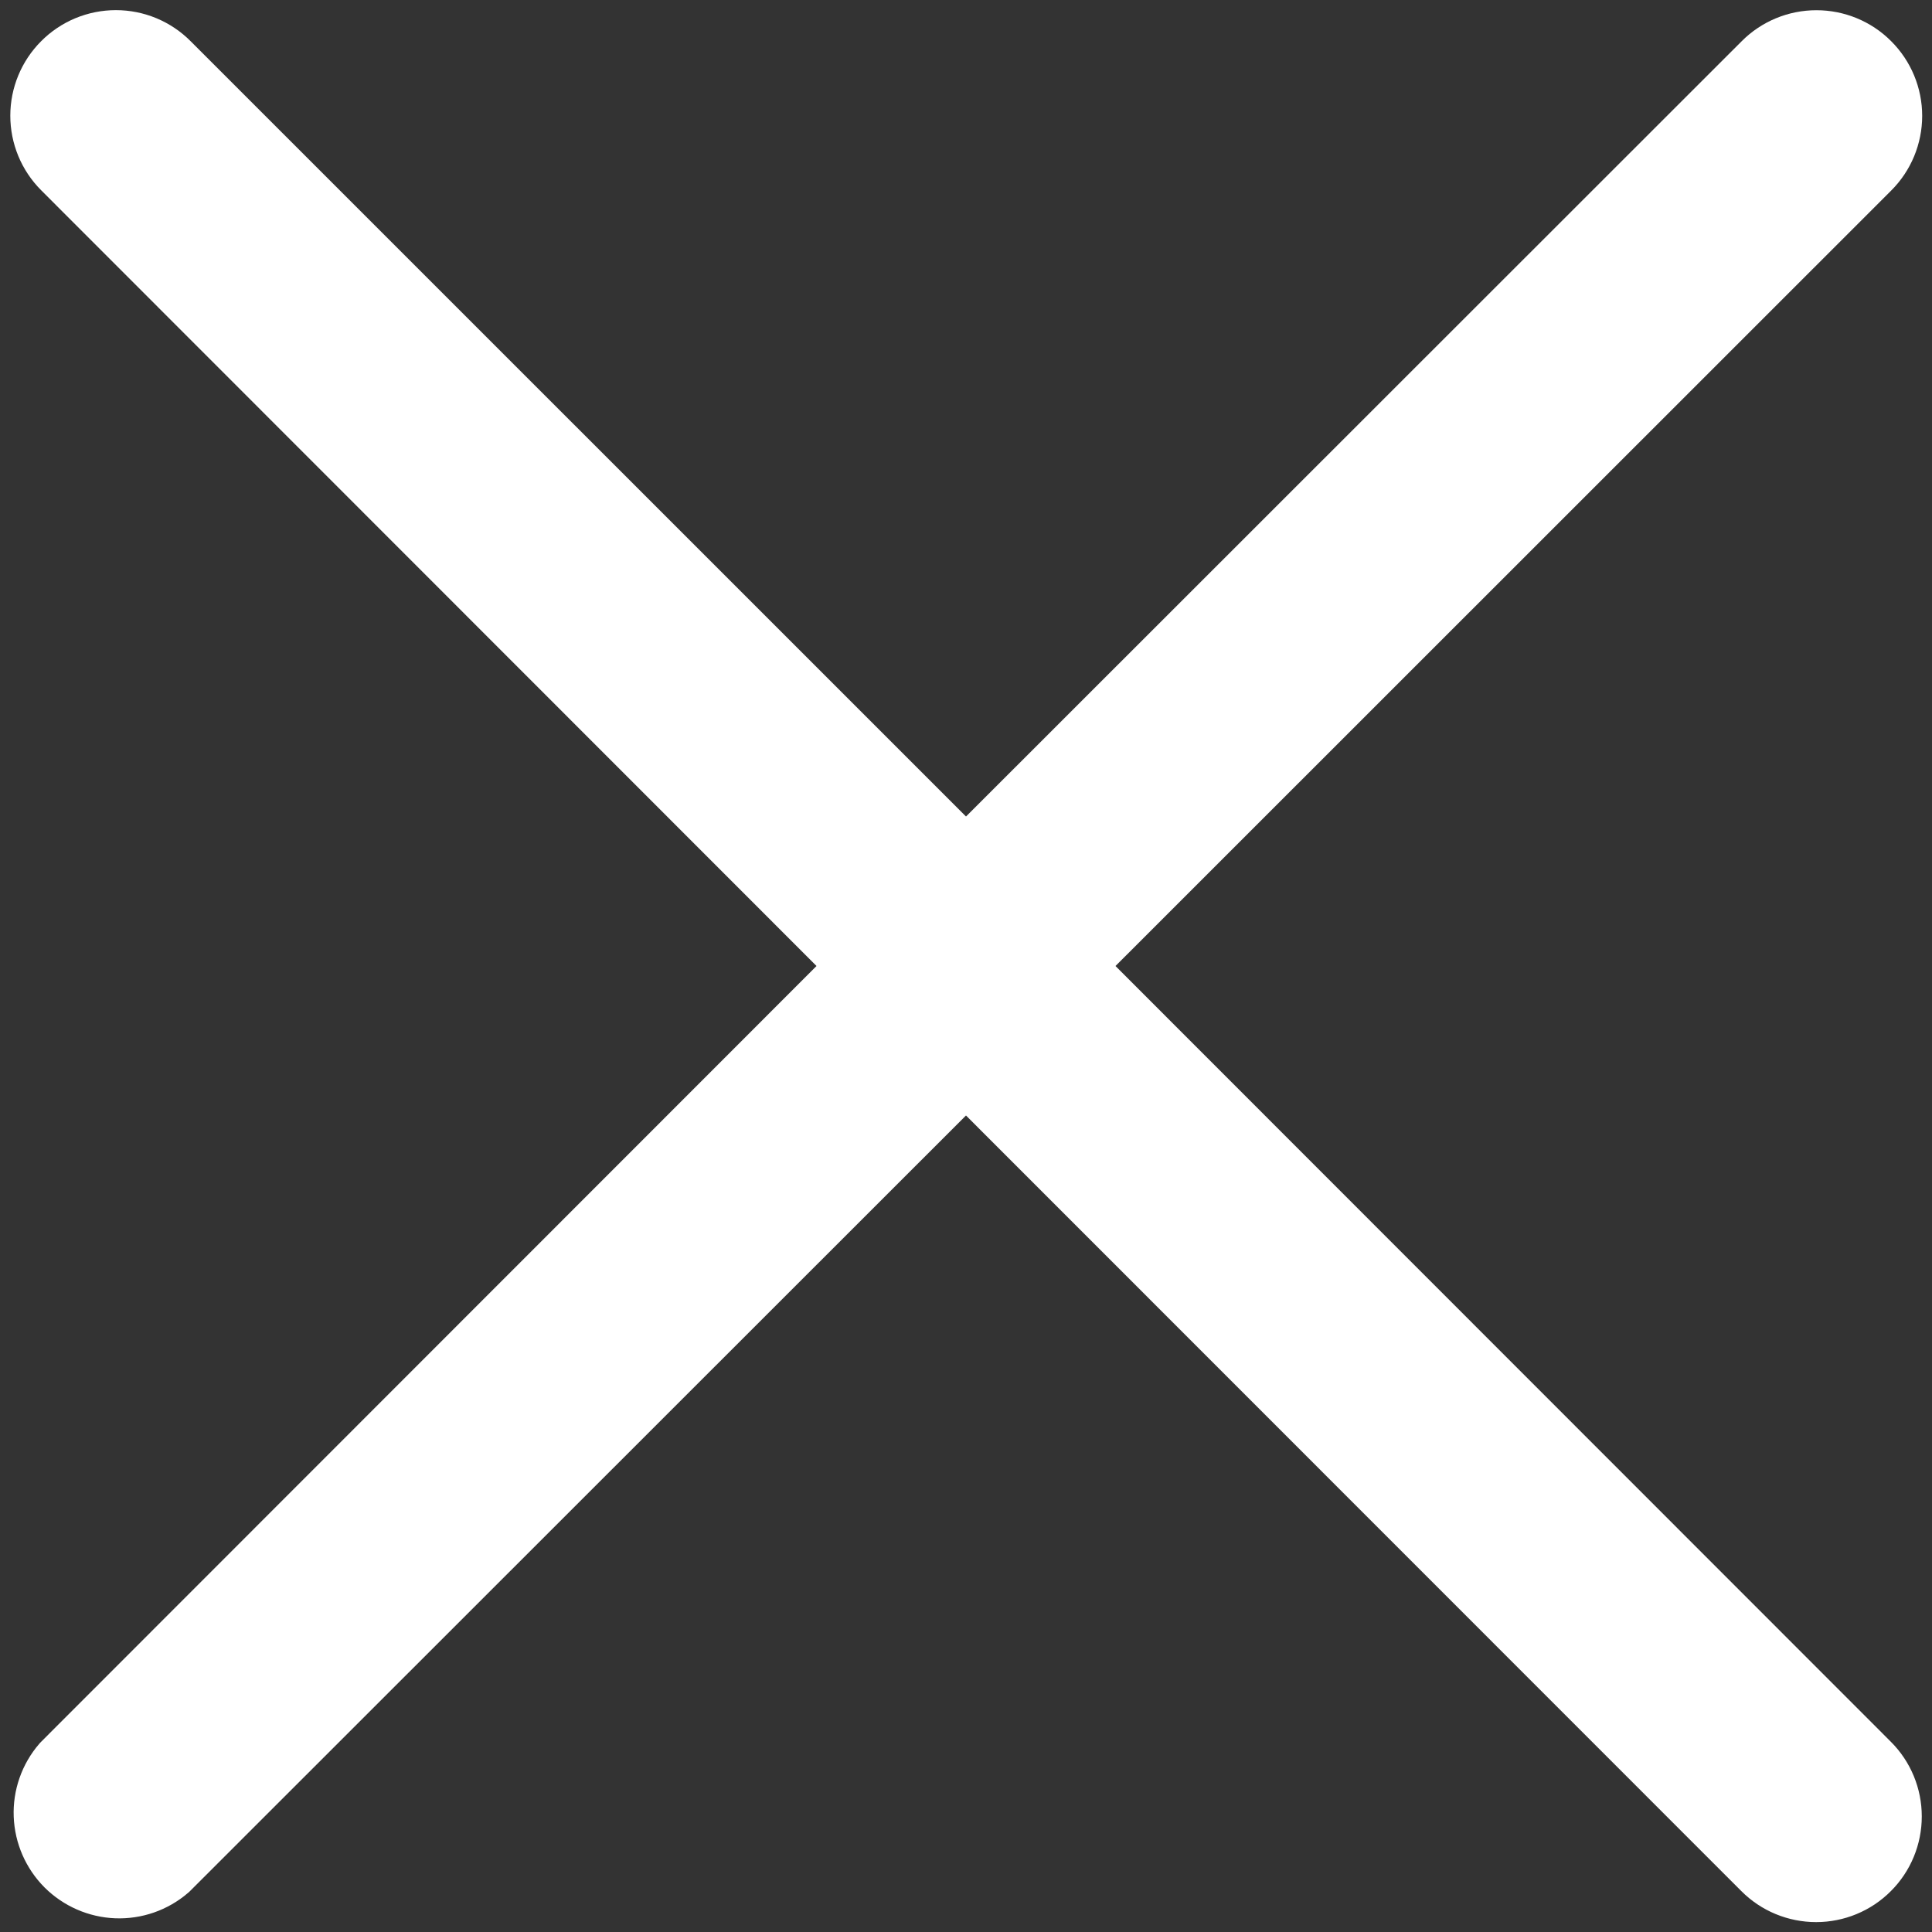 <svg width="24" height="24" viewBox="0 0 24 24" fill="none" xmlns="http://www.w3.org/2000/svg">
<rect x="0" y="0" width="24" height="24" fill="#333333" stroke="none"/>
<path d="M0.865 0.865C0.94 0.789 1.03 0.729 1.128 0.688C1.227 0.647 1.333 0.626 1.44 0.626C1.546 0.626 1.652 0.647 1.751 0.688C1.849 0.729 1.939 0.789 2.014 0.865L12 10.85L21.99 0.865C22.142 0.712 22.349 0.627 22.564 0.627C22.78 0.627 22.987 0.712 23.139 0.865C23.292 1.017 23.378 1.224 23.378 1.439C23.378 1.655 23.292 1.862 23.139 2.014L13.15 12L23.135 21.99C23.288 22.142 23.373 22.349 23.373 22.564C23.373 22.78 23.288 22.987 23.135 23.139C22.983 23.292 22.776 23.377 22.561 23.377C22.345 23.377 22.138 23.292 21.986 23.139L12 13.15L2.01 23.135C1.855 23.268 1.655 23.338 1.45 23.33C1.246 23.322 1.052 23.237 0.907 23.093C0.763 22.948 0.678 22.754 0.67 22.549C0.662 22.345 0.732 22.145 0.865 21.99L10.85 12L0.865 2.01C0.713 1.858 0.628 1.652 0.628 1.437C0.628 1.223 0.713 1.017 0.865 0.865Z" fill="white" stroke="white"/>
</svg>
